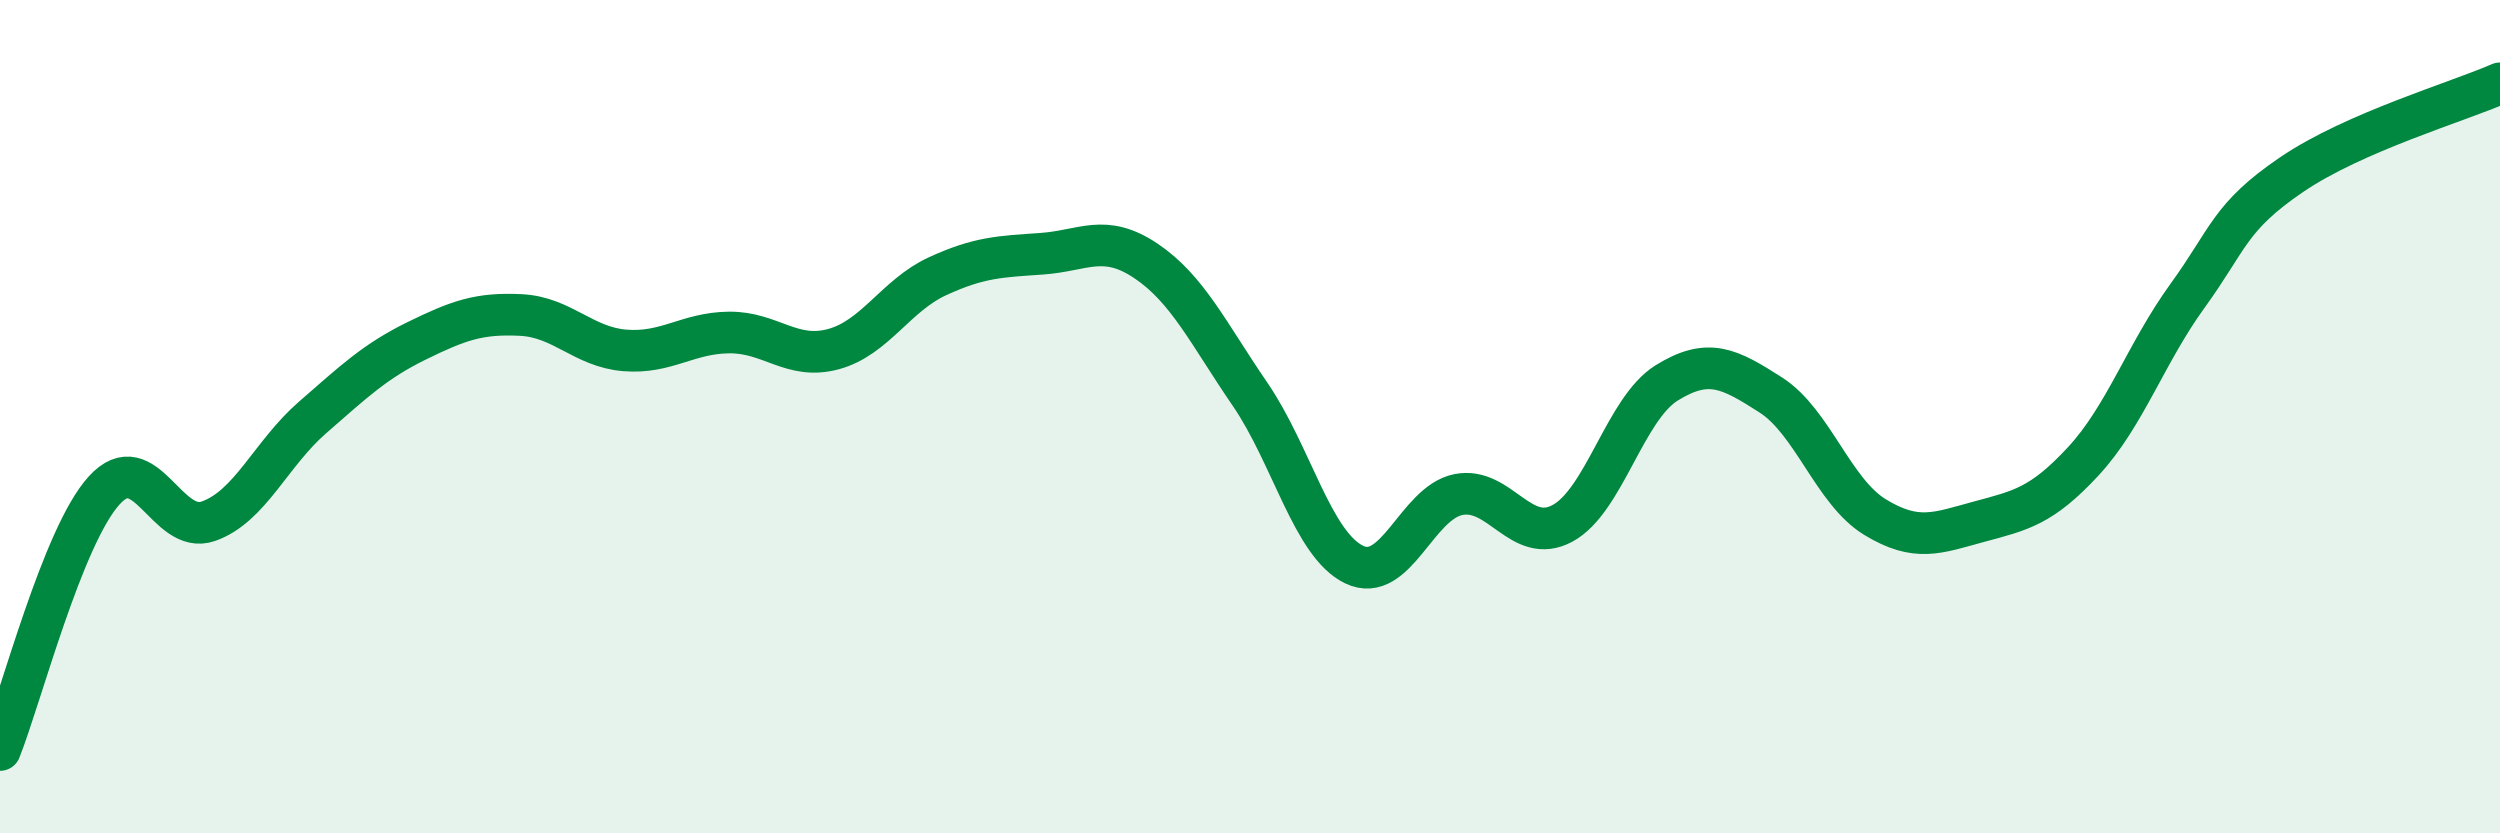 
    <svg width="60" height="20" viewBox="0 0 60 20" xmlns="http://www.w3.org/2000/svg">
      <path
        d="M 0,18 C 0.5,16.75 1.5,12.87 2.5,11.77 C 3.5,10.67 4,12.86 5,12.51 C 6,12.16 6.5,10.89 7.5,10.02 C 8.5,9.15 9,8.67 10,8.18 C 11,7.69 11.5,7.51 12.5,7.56 C 13.5,7.61 14,8.33 15,8.41 C 16,8.49 16.5,7.99 17.5,7.98 C 18.5,7.97 19,8.65 20,8.38 C 21,8.11 21.5,7.09 22.5,6.63 C 23.5,6.17 24,6.16 25,6.09 C 26,6.02 26.5,5.59 27.5,6.26 C 28.5,6.93 29,8 30,9.46 C 31,10.92 31.5,13.07 32.5,13.55 C 33.5,14.03 34,12.07 35,11.87 C 36,11.67 36.5,13.1 37.5,12.56 C 38.5,12.02 39,9.81 40,9.19 C 41,8.57 41.5,8.84 42.5,9.48 C 43.5,10.12 44,11.8 45,12.41 C 46,13.02 46.5,12.79 47.5,12.52 C 48.5,12.25 49,12.15 50,11.07 C 51,9.99 51.5,8.48 52.5,7.1 C 53.5,5.72 53.5,5.21 55,4.19 C 56.5,3.17 59,2.44 60,2L60 20L0 20Z"
        fill="#008740"
        opacity="0.1"
        stroke-linecap="round"
        stroke-linejoin="round"
      />
      <path
        d="M 0,18 C 0.5,16.75 1.5,12.87 2.5,11.77 C 3.5,10.67 4,12.86 5,12.51 C 6,12.16 6.5,10.89 7.5,10.02 C 8.5,9.15 9,8.67 10,8.18 C 11,7.69 11.5,7.51 12.5,7.56 C 13.5,7.61 14,8.33 15,8.41 C 16,8.49 16.5,7.99 17.5,7.98 C 18.5,7.97 19,8.65 20,8.38 C 21,8.11 21.5,7.09 22.5,6.63 C 23.5,6.17 24,6.16 25,6.09 C 26,6.02 26.5,5.59 27.5,6.26 C 28.5,6.93 29,8 30,9.46 C 31,10.92 31.5,13.07 32.5,13.55 C 33.5,14.03 34,12.07 35,11.87 C 36,11.67 36.5,13.1 37.5,12.56 C 38.5,12.02 39,9.81 40,9.19 C 41,8.57 41.5,8.84 42.5,9.48 C 43.5,10.12 44,11.8 45,12.41 C 46,13.02 46.5,12.79 47.5,12.52 C 48.5,12.25 49,12.15 50,11.07 C 51,9.99 51.5,8.48 52.5,7.1 C 53.5,5.72 53.5,5.21 55,4.19 C 56.5,3.17 59,2.44 60,2"
        stroke="#008740"
        stroke-width="1"
        fill="none"
        stroke-linecap="round"
        stroke-linejoin="round"
      />
    </svg>
  